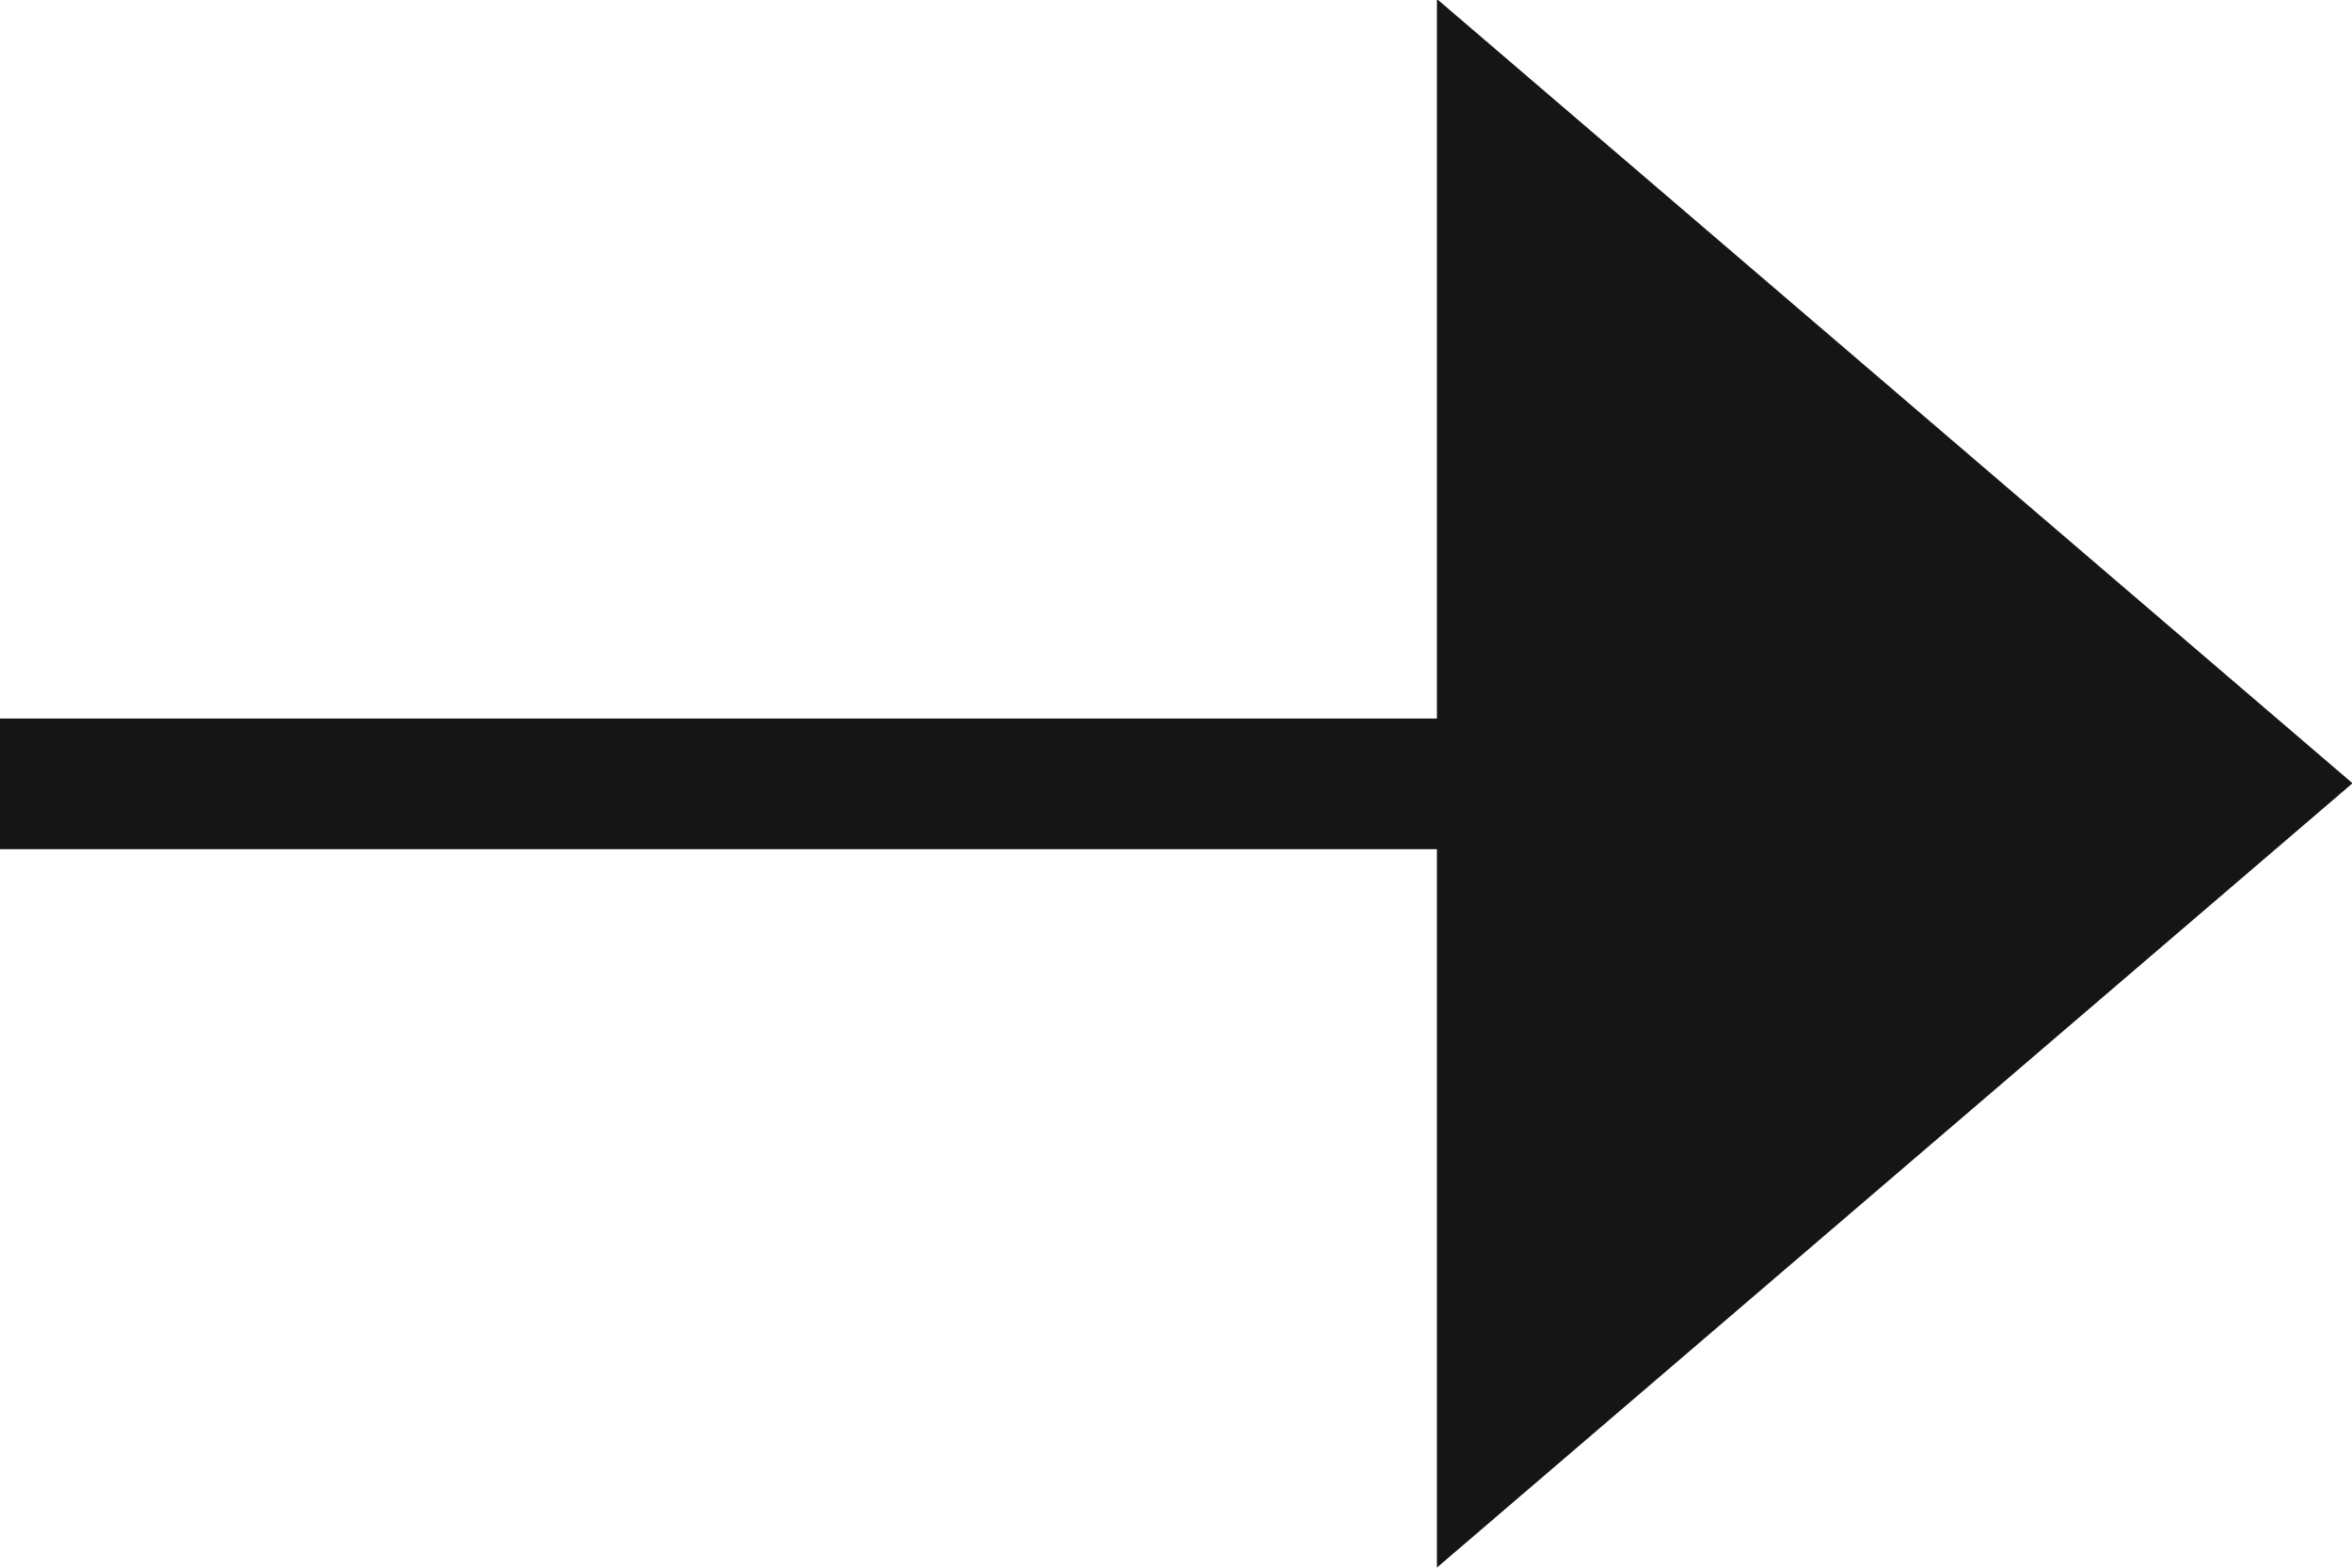 <svg xmlns="http://www.w3.org/2000/svg" viewBox="0 0 36 24"><defs><style>.cls-1{isolation:isolate;}.cls-2{fill:#151515;}</style></defs><g id="Shape_5" data-name="Shape 5" class="cls-1"><g id="長方形_1" data-name="長方形 1"><rect class="cls-2" y="11" width="23" height="2"/></g><g id="Shape_5-2" data-name="Shape 5"><polygon class="cls-2" points="21.994 -0.015 21.994 23.998 36.008 11.991 21.994 -0.015"/></g></g></svg>